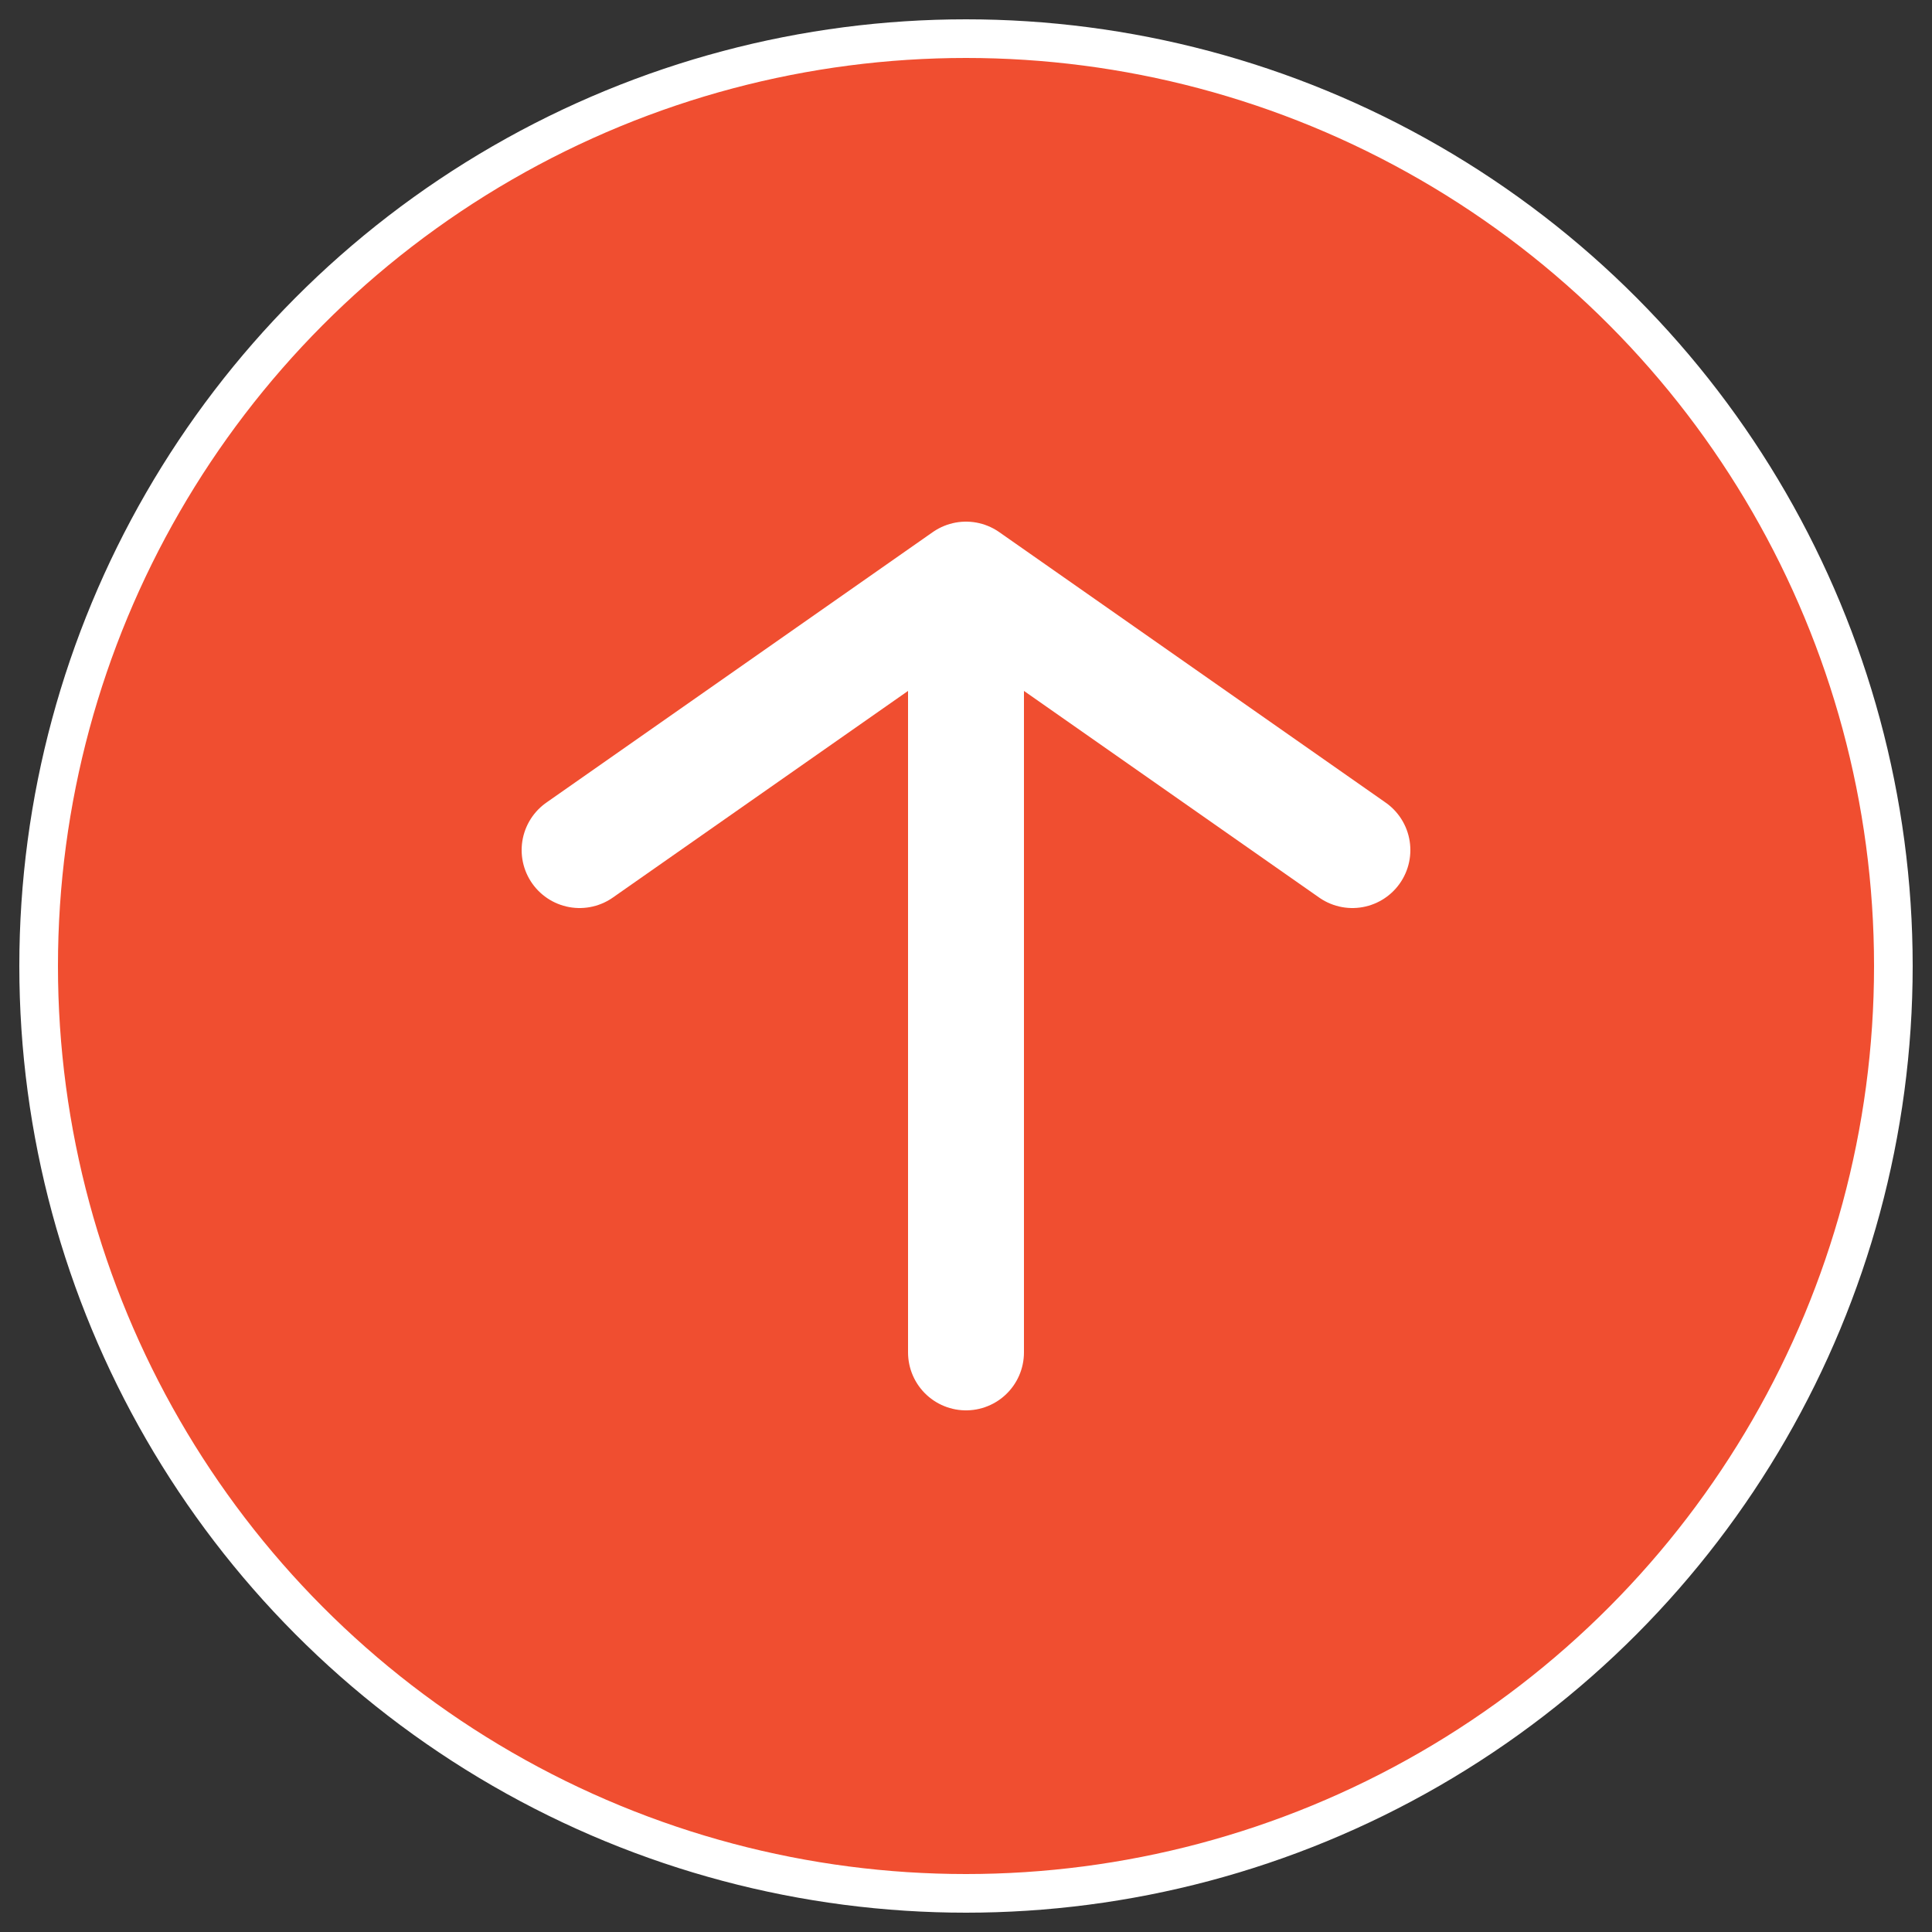 <svg xmlns="http://www.w3.org/2000/svg" viewBox="0 0 50 50" width="50" height="50">
  <rect x="0" y="0" width="50" height="50" fill="#333333" stroke="none"/>
  <circle cx="25" cy="25" r="24" fill="#f04e30" stroke="white" stroke-width="1"/>
  <path d="M25 15 L25 35 M15 22 L25 15 L35 22" stroke="white" stroke-width="3" stroke-linecap="round" stroke-linejoin="round" fill="none"/>
</svg>
